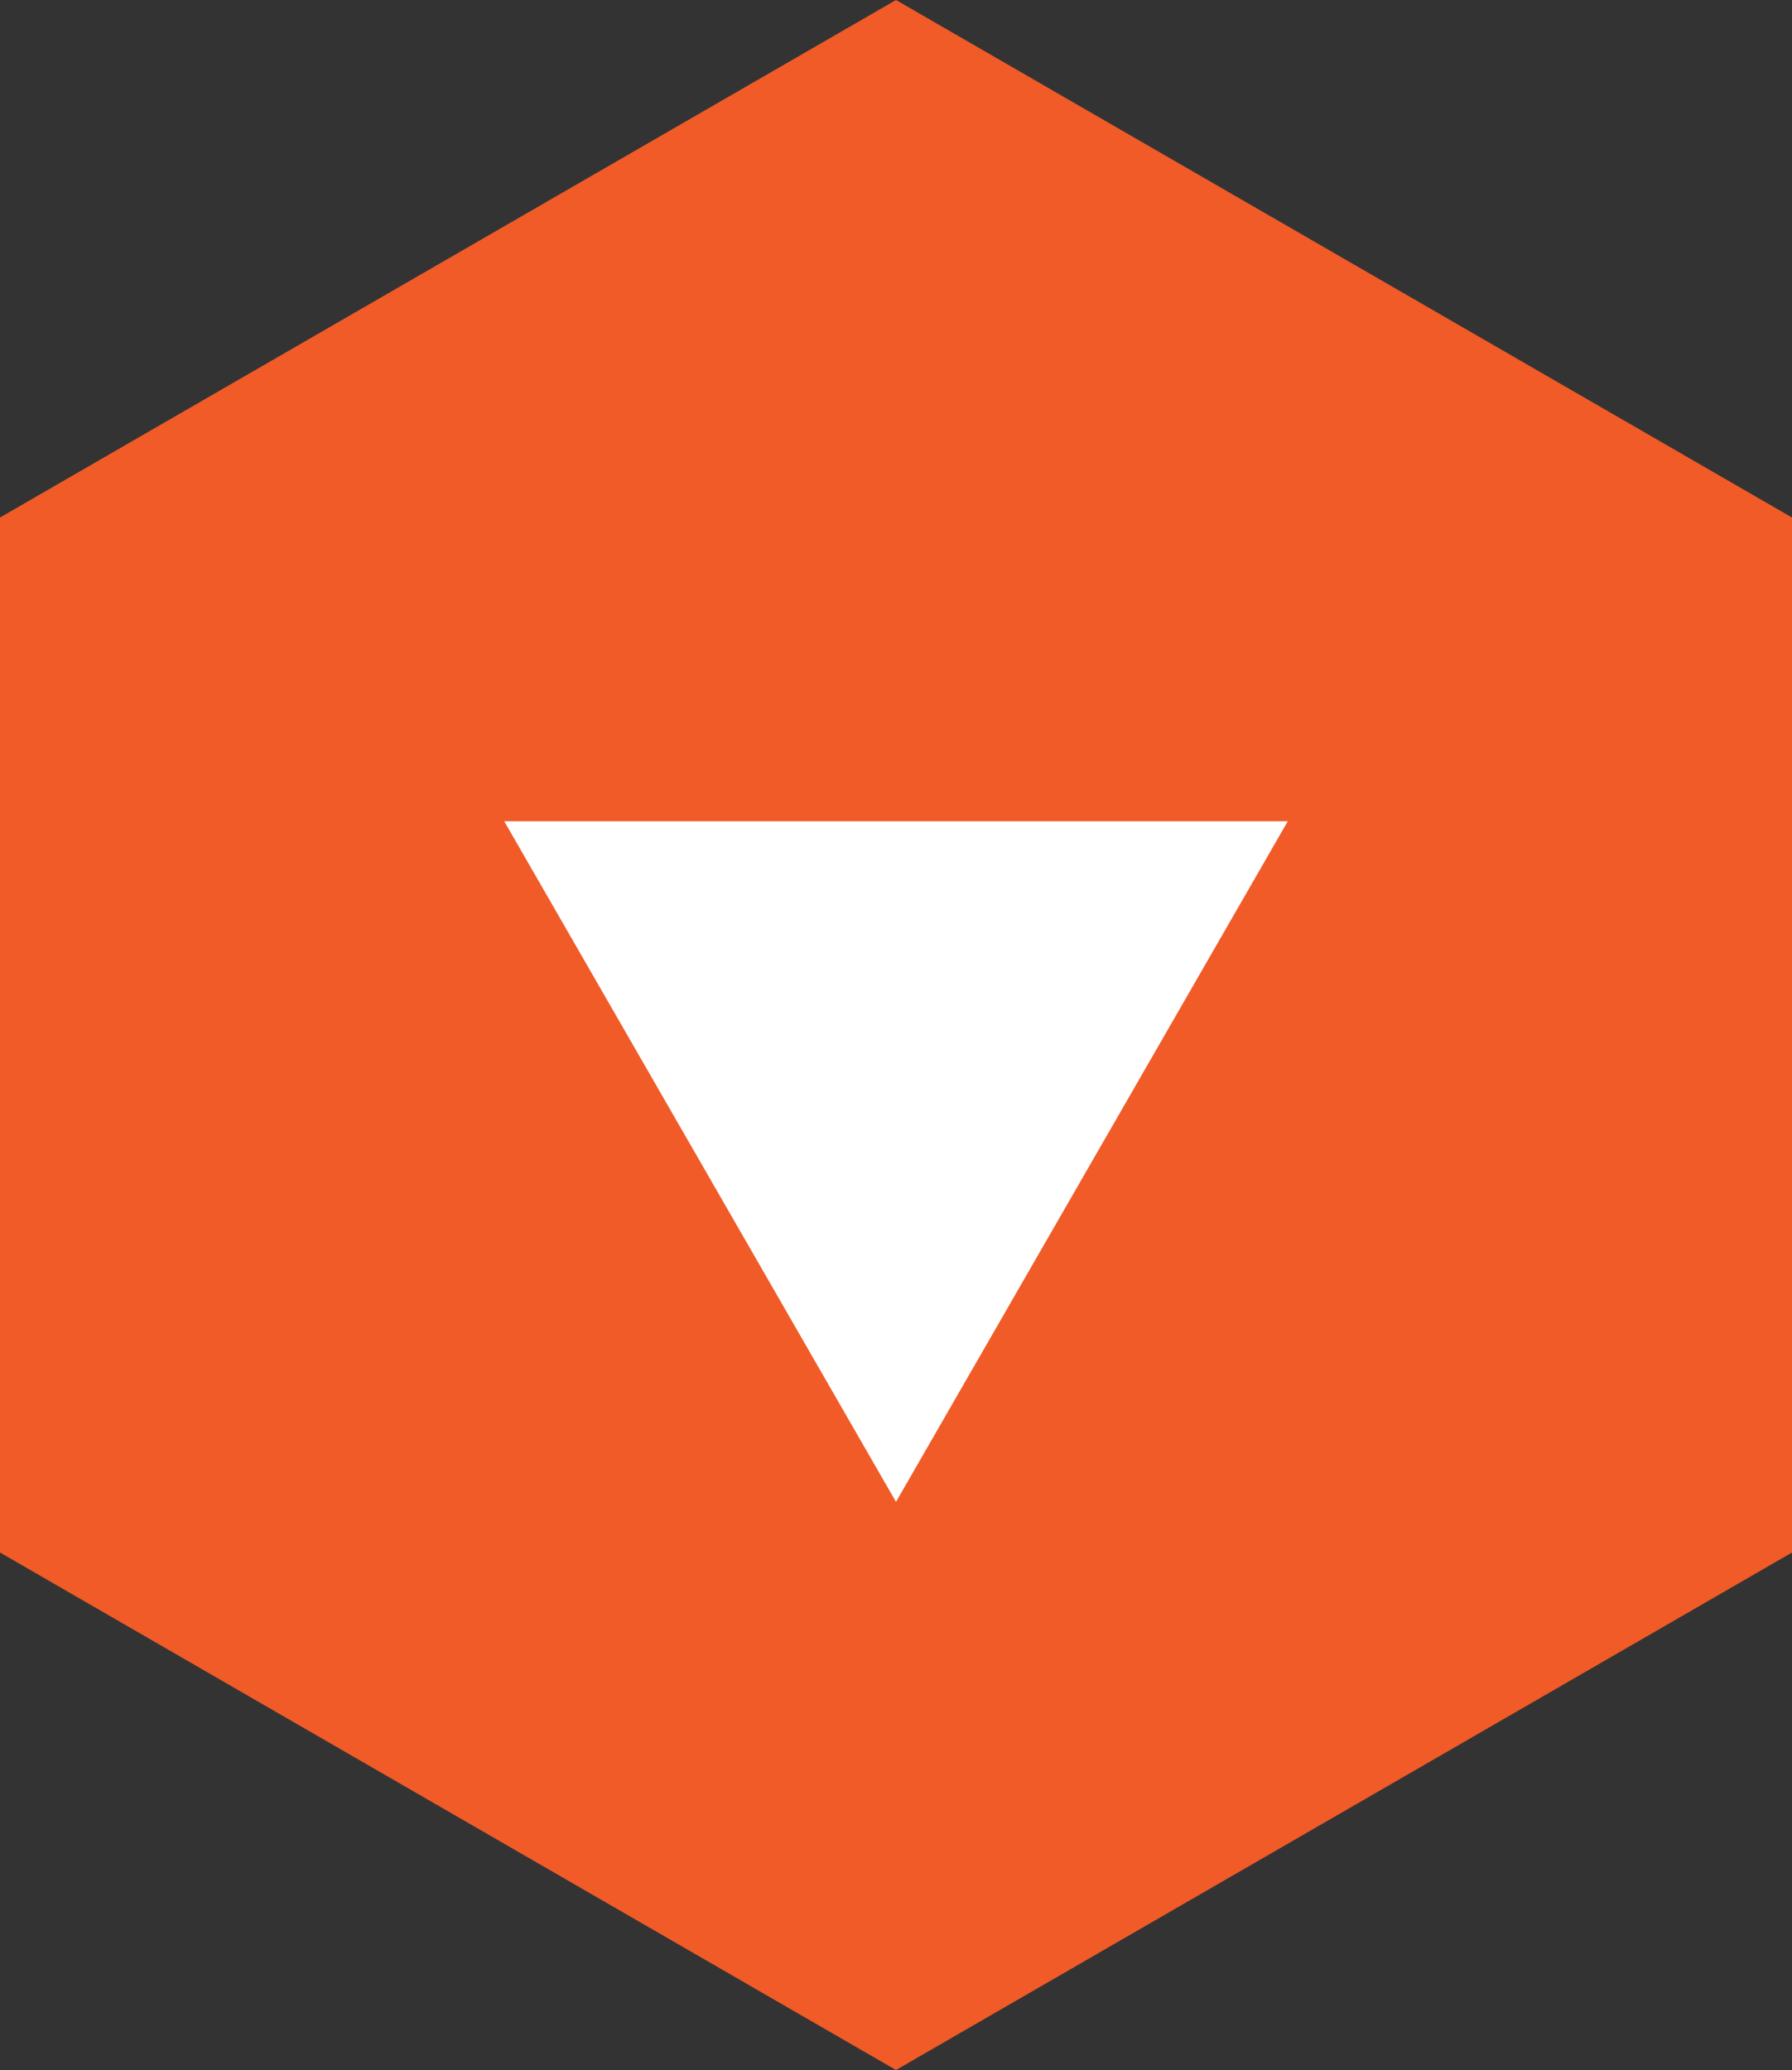 <?xml version="1.0" encoding="UTF-8"?> <svg xmlns="http://www.w3.org/2000/svg" xmlns:xlink="http://www.w3.org/1999/xlink" version="1.1" id="Layer_1" x="0px" y="0px" viewBox="0 0 95.6 110.4" style="enable-background:new 0 0 95.6 110.4;" xml:space="preserve"><rect x="0" y="0" width="95.6" height="110.4" fill="#333333" stroke="none"/> <style type="text/css"> .st0{fill:#F15B28;} .st1{fill:#FFFFFF;} </style> <polygon class="st0" points="0,27.6 0,82.8 47.8,110.4 95.6,82.8 95.6,27.6 47.8,0 "></polygon> <polygon class="st1" points="26.9,43.8 47.8,80.1 68.7,43.8 "></polygon> </svg> 